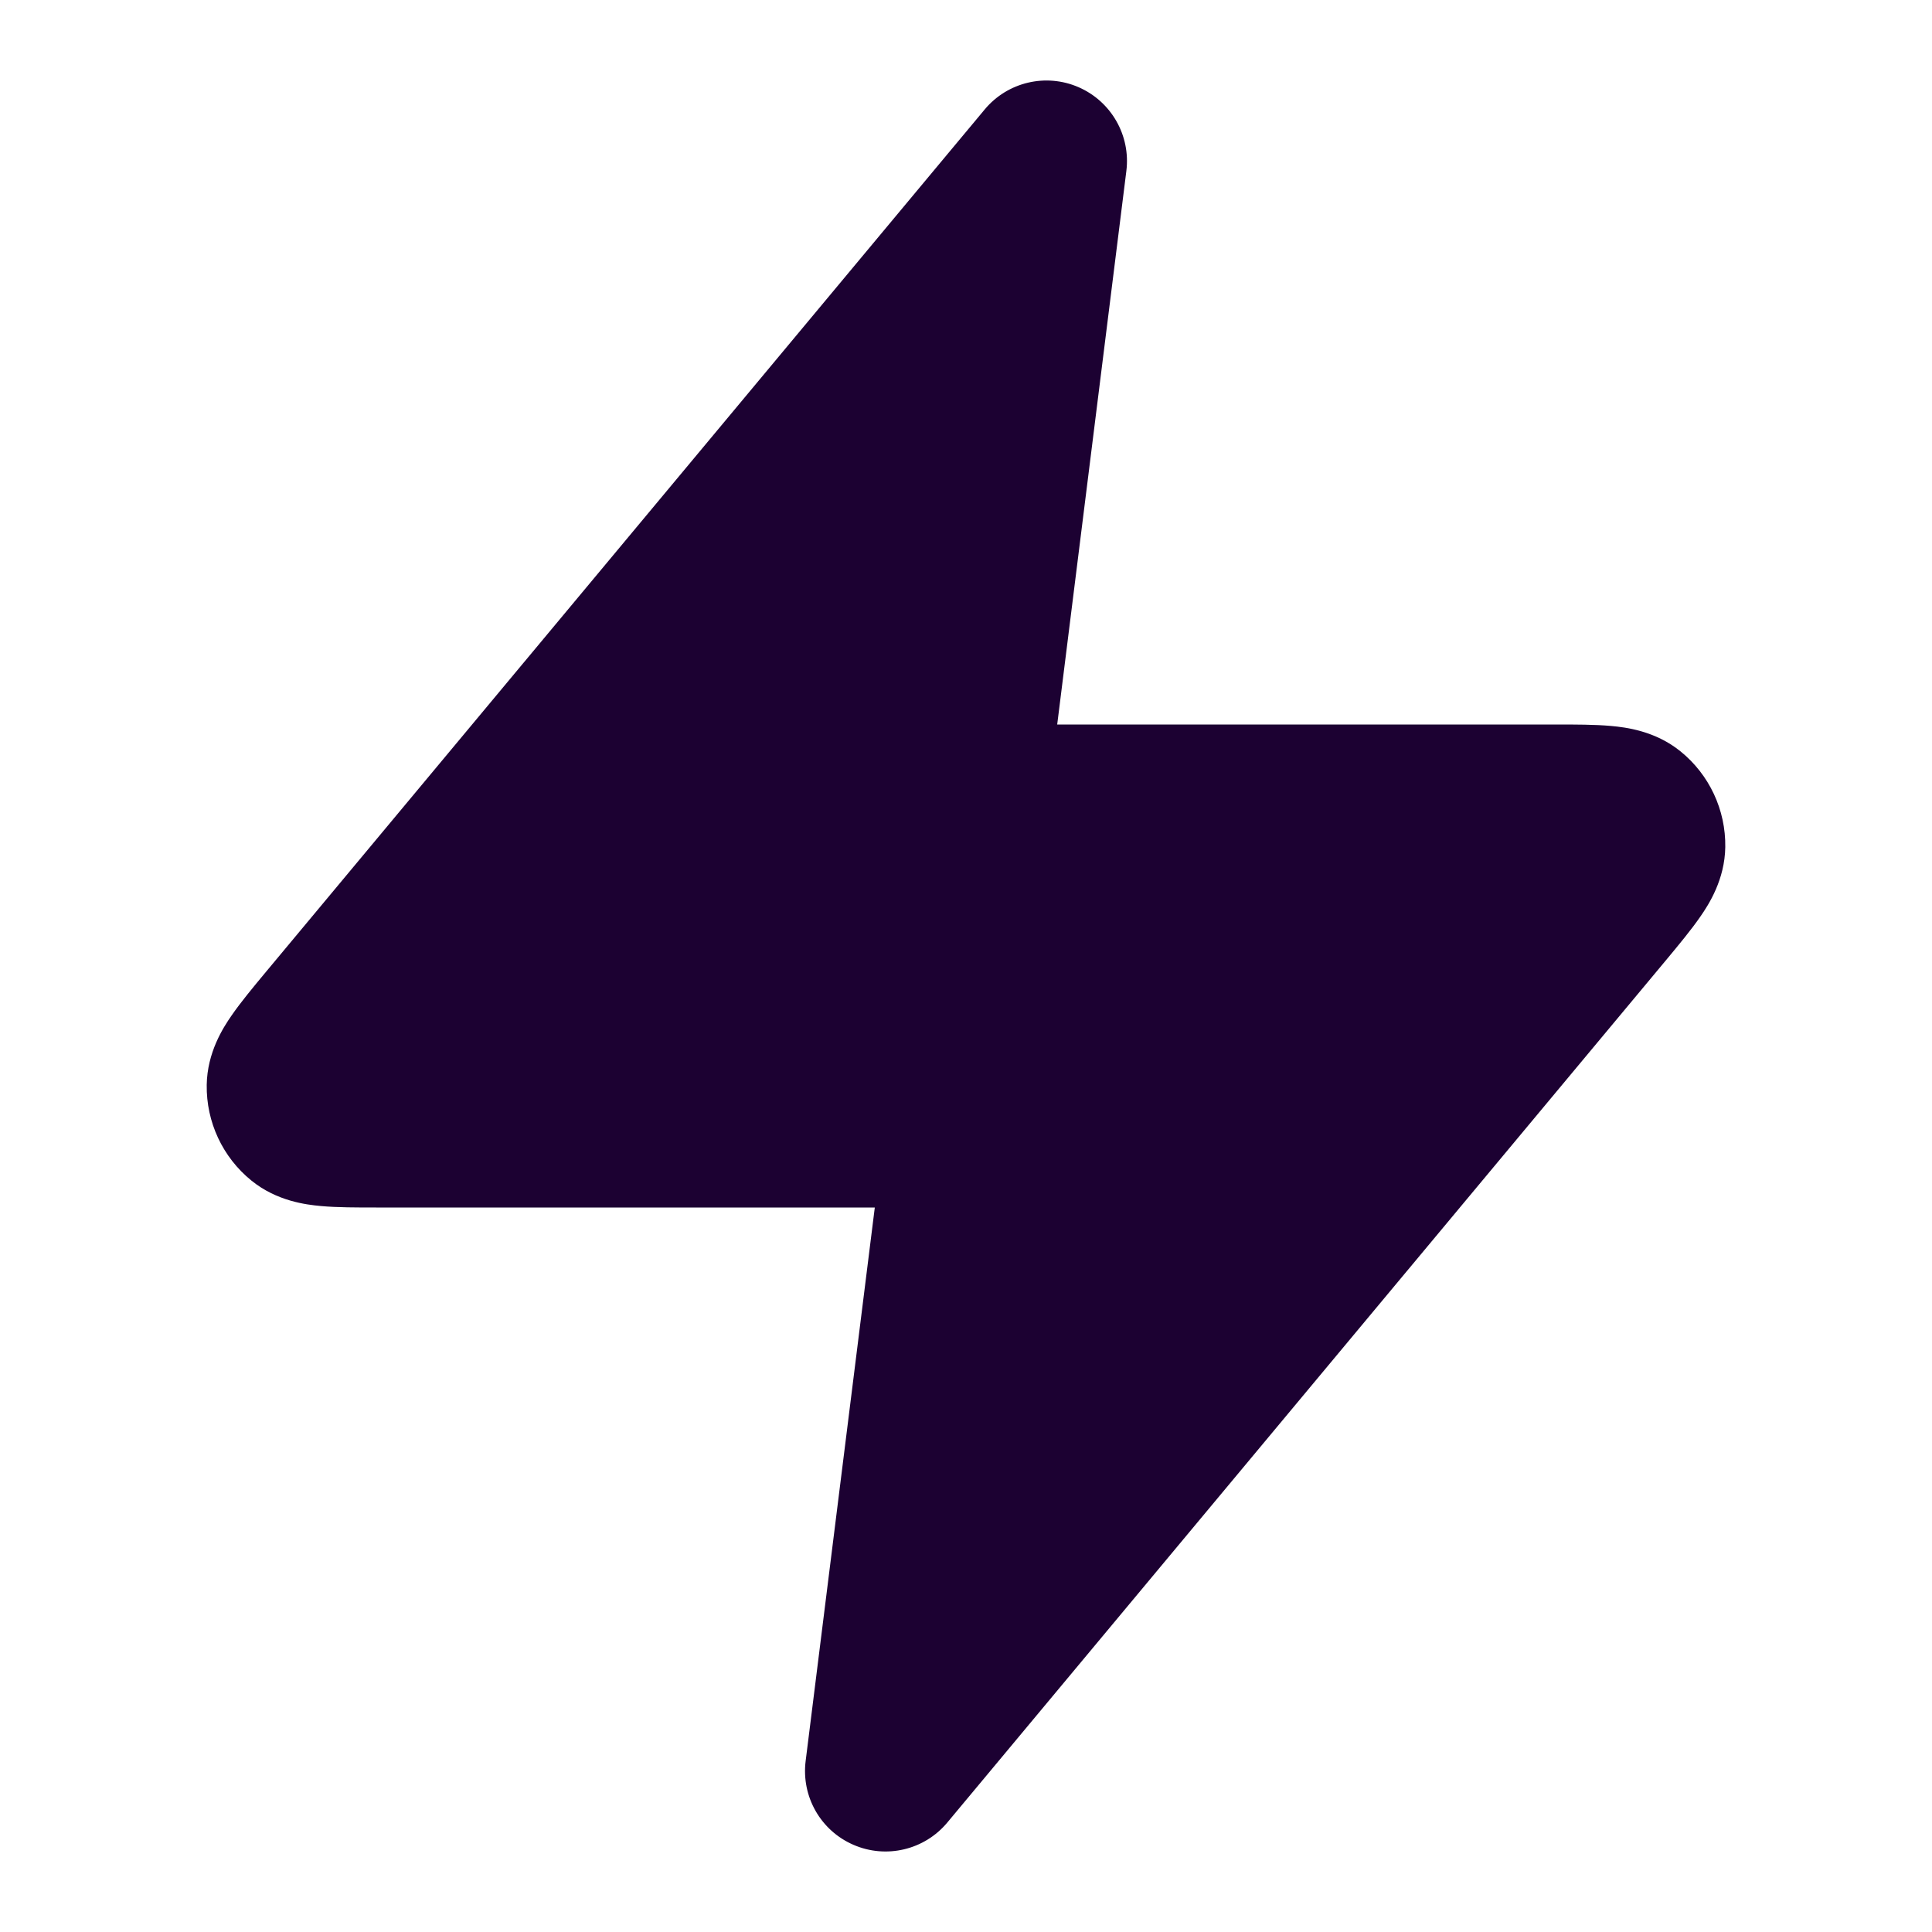 <svg width="24" height="24" viewBox="0 0 24 24" fill="none" xmlns="http://www.w3.org/2000/svg">
   <path d="M13.992 2.124C14.047 1.684 13.805 1.26 13.398 1.083C12.991 0.906 12.516 1.019 12.232 1.36L3.302 12.075C3.148 12.26 2.992 12.448 2.878 12.613C2.77 12.768 2.574 13.075 2.568 13.477C2.561 13.938 2.766 14.377 3.125 14.667C3.438 14.92 3.799 14.965 3.988 14.982C4.187 15 4.431 15 4.672 15L10.867 15L10.008 21.876C9.953 22.317 10.194 22.741 10.602 22.917C11.009 23.094 11.484 22.981 11.768 22.64L20.698 11.925C20.852 11.74 21.008 11.552 21.122 11.387C21.23 11.232 21.426 10.925 21.432 10.523C21.439 10.062 21.234 9.623 20.875 9.333C20.562 9.08 20.201 9.035 20.012 9.018C19.813 9 19.569 9 19.328 9L13.133 9L13.992 2.124Z" fill="#1C0132"/>
</svg>
